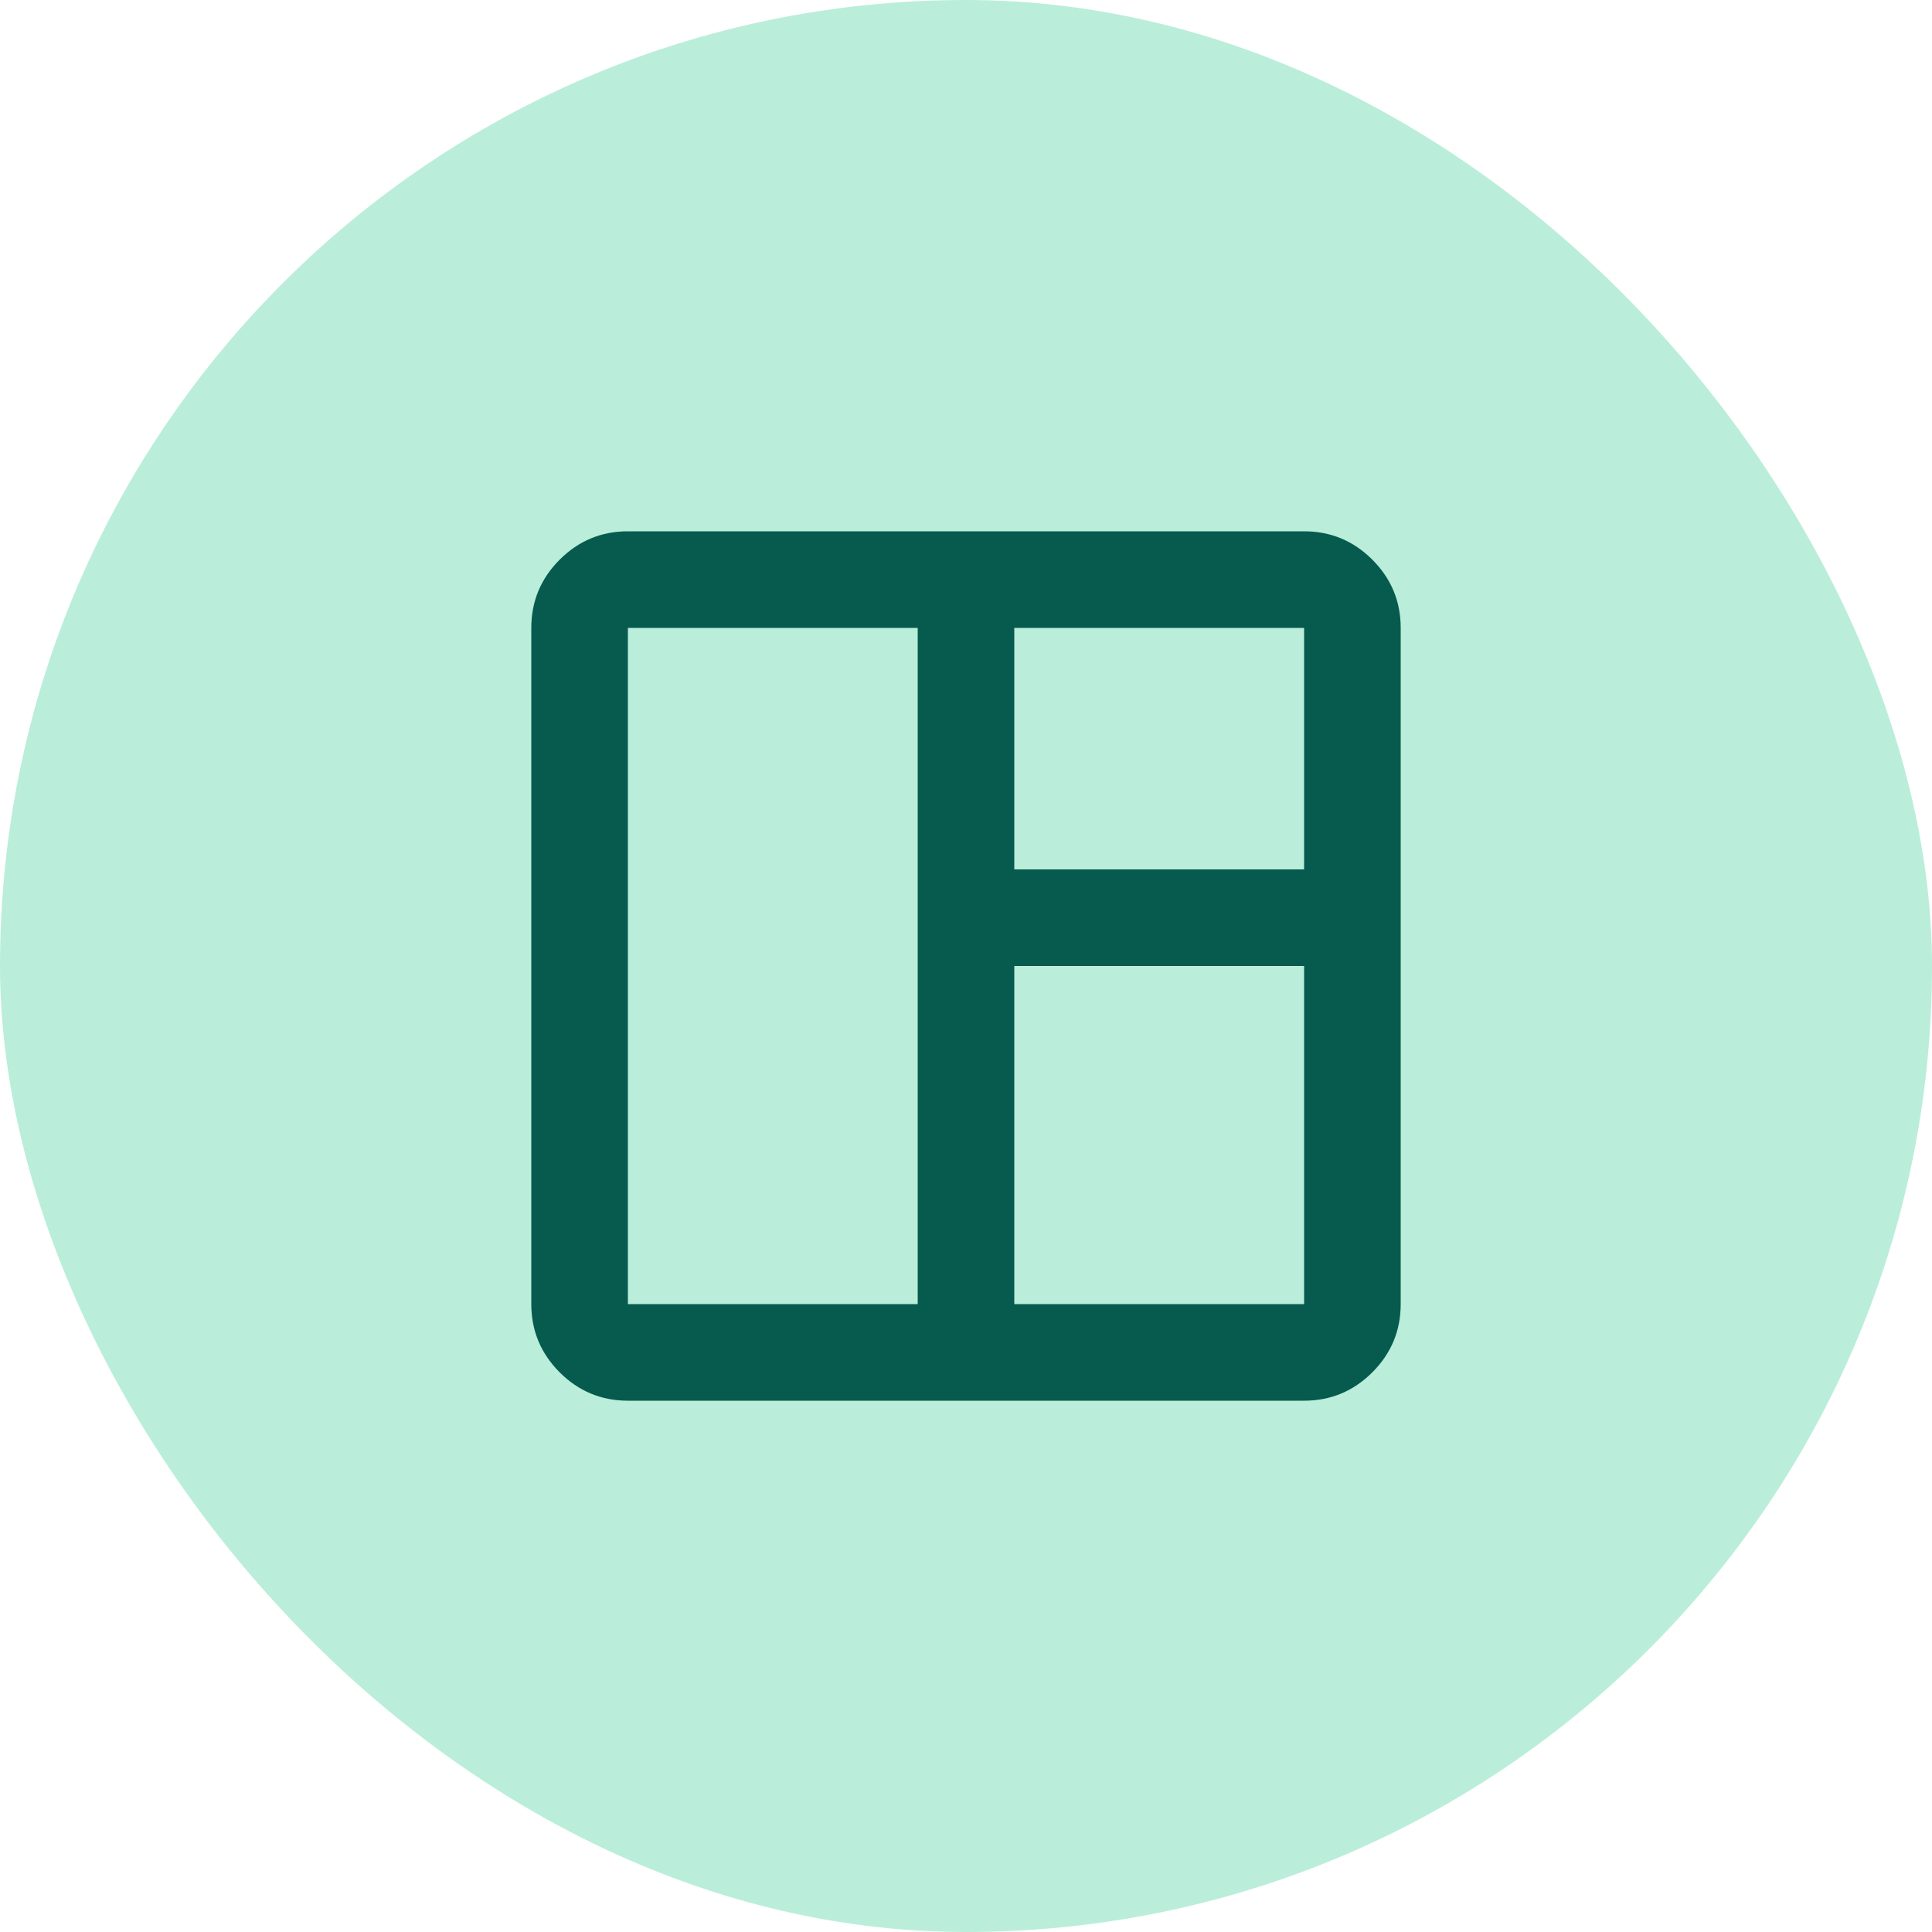 <svg width="50" height="50" viewBox="0 0 50 50" fill="none" xmlns="http://www.w3.org/2000/svg">
<rect width="50" height="50" rx="25" fill="#BAEEDA"/>
<mask id="mask0_1356_2876" style="mask-type:alpha" maskUnits="userSpaceOnUse" x="10" y="10" width="30" height="30">
<rect x="10" y="10" width="30" height="30" fill="#D9D9D9"/>
</mask>
<g mask="url(#mask0_1356_2876)">
<path d="M16.25 36.25C15.562 36.25 14.974 36.005 14.484 35.516C13.995 35.026 13.75 34.438 13.75 33.75V16.25C13.75 15.562 13.995 14.974 14.484 14.484C14.974 13.995 15.562 13.75 16.25 13.75H33.75C34.438 13.75 35.026 13.995 35.516 14.484C36.005 14.974 36.25 15.562 36.25 16.25V33.75C36.25 34.438 36.005 35.026 35.516 35.516C35.026 36.005 34.438 36.25 33.75 36.25H16.25ZM16.25 33.75H23.75V16.25H16.25V33.75ZM26.25 33.75H33.75V25H26.25V33.75ZM26.25 22.5H33.75V16.25H26.25V22.5Z" fill="#065B4E"/>
</g>
</svg>
